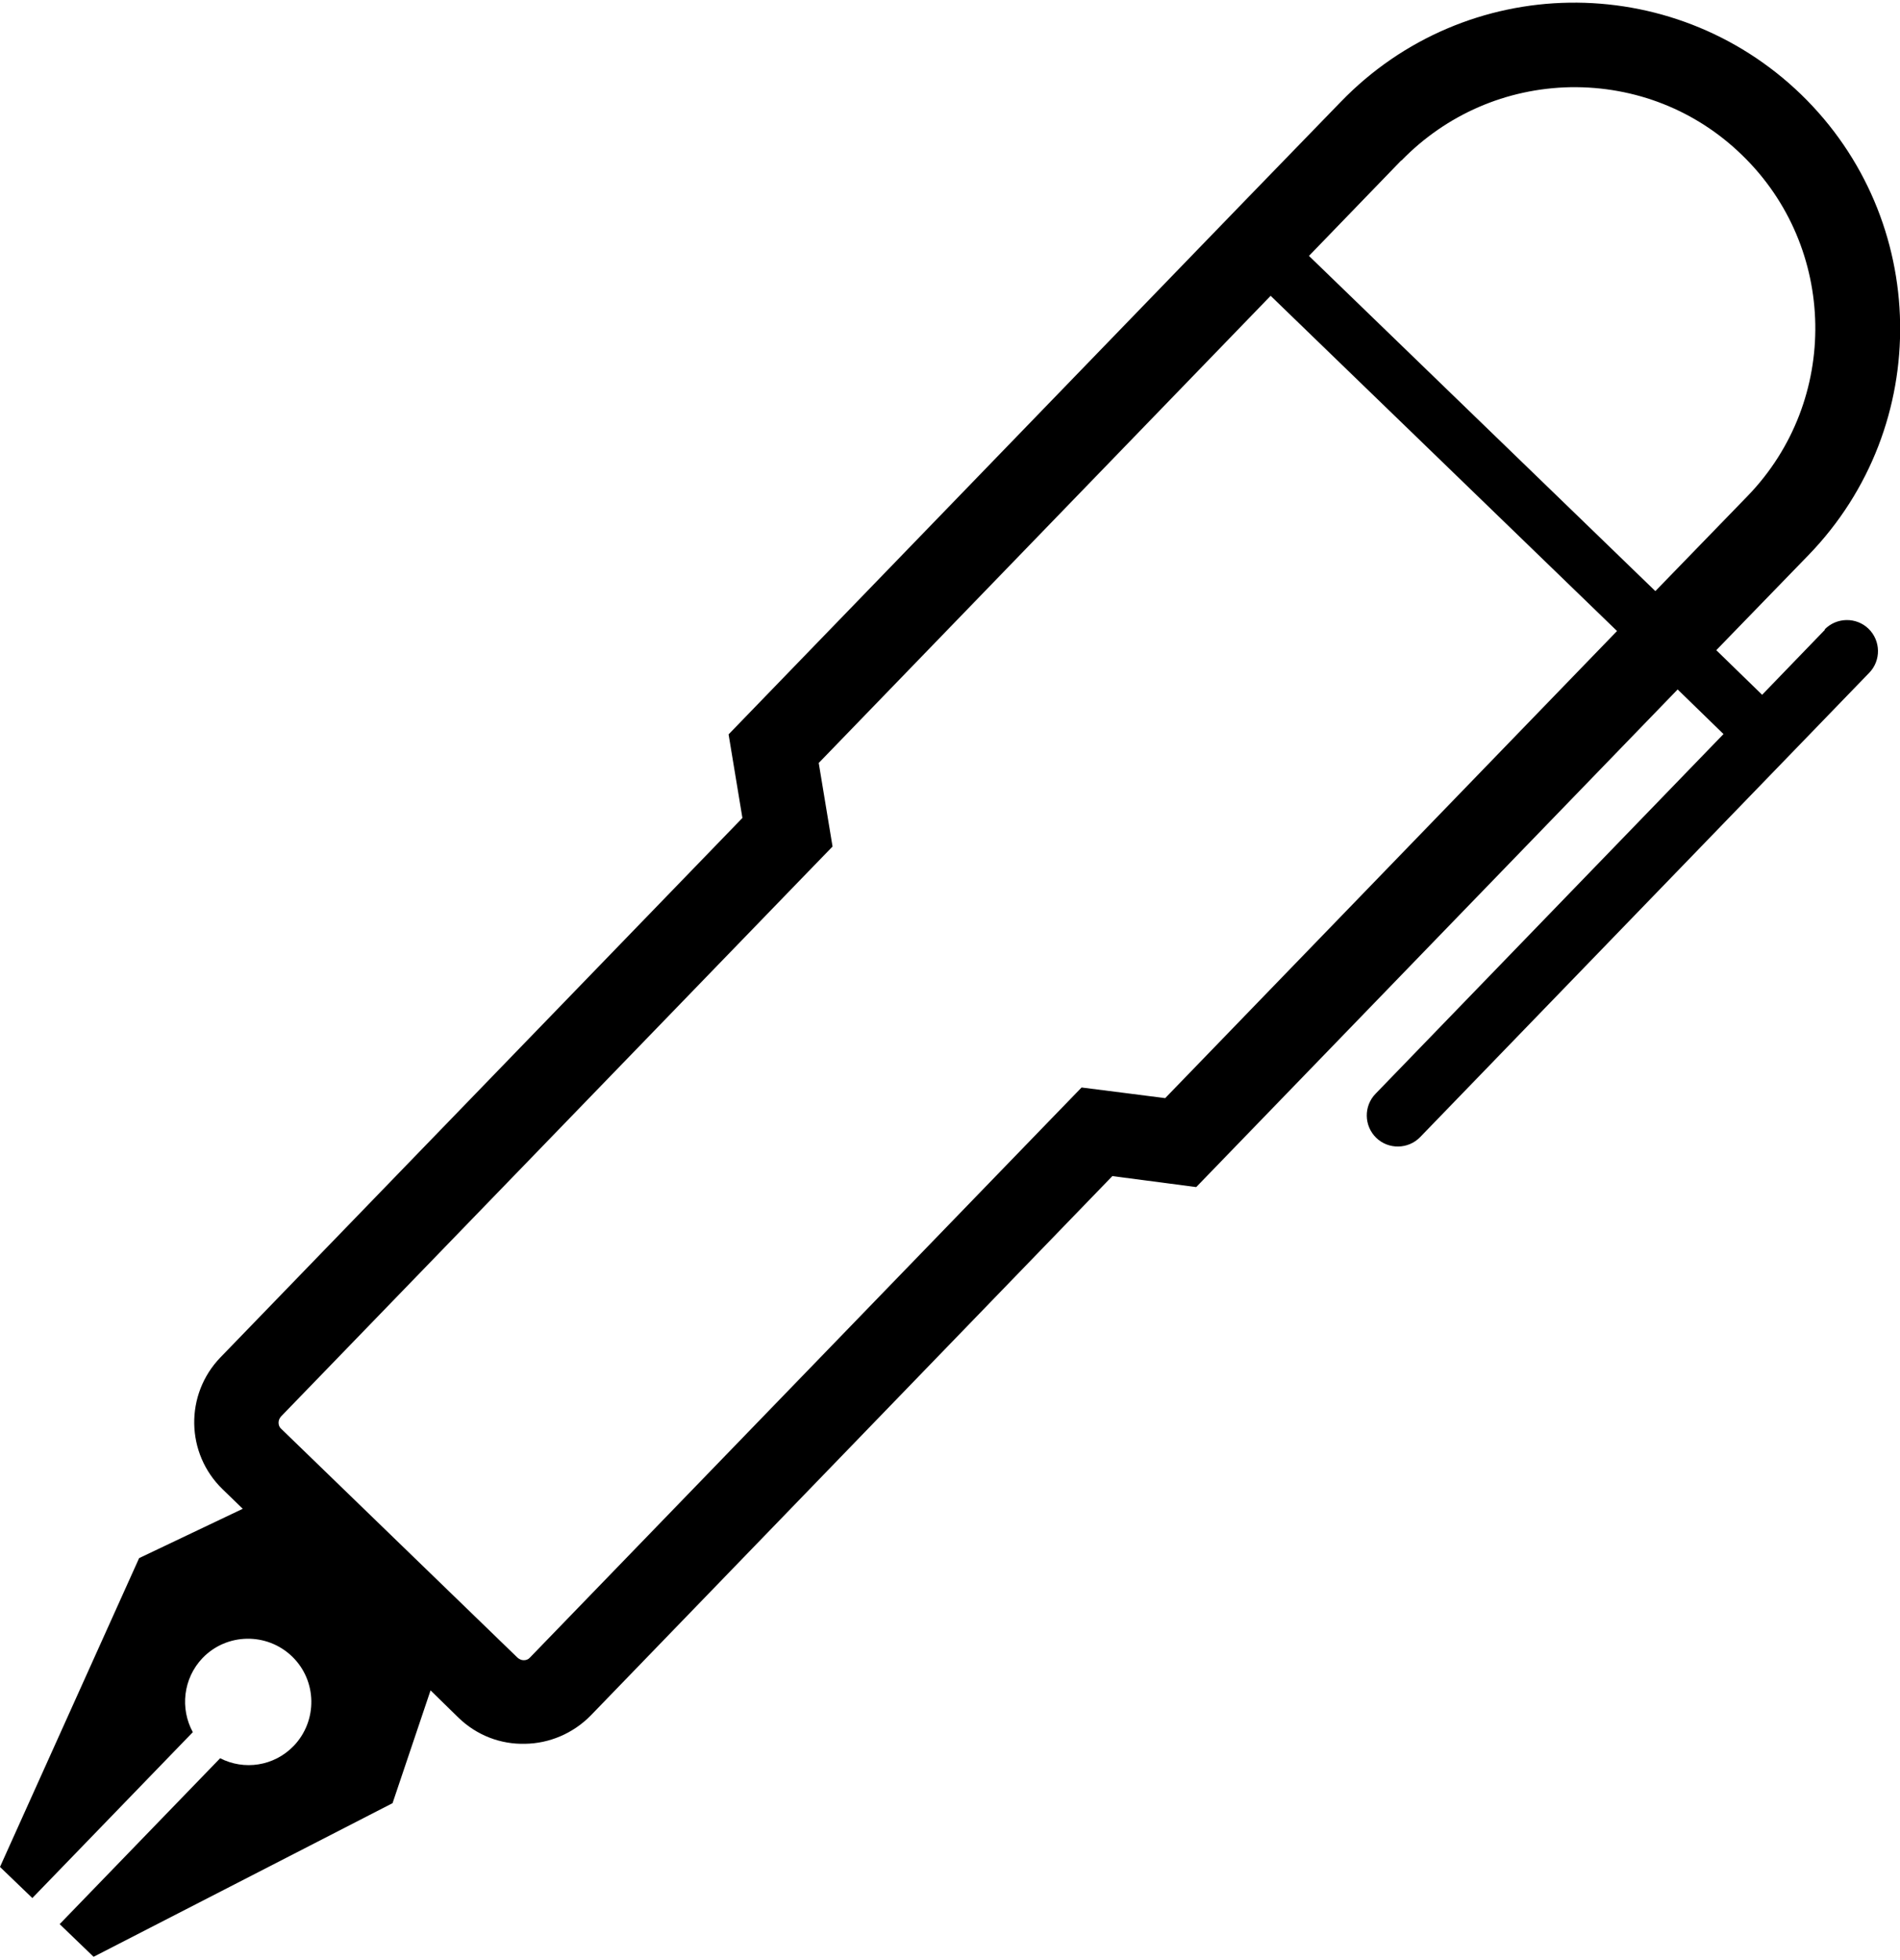 <?xml version="1.0" encoding="UTF-8"?>
<!DOCTYPE svg PUBLIC "-//W3C//DTD SVG 1.1//EN" "http://www.w3.org/Graphics/SVG/1.1/DTD/svg11.dtd">
<!-- Creator: CorelDRAW -->
<svg xmlns="http://www.w3.org/2000/svg" xml:space="preserve" width="32px" height="33px" style="shape-rendering:geometricPrecision; text-rendering:geometricPrecision; image-rendering:optimizeQuality; fill-rule:evenodd; clip-rule:evenodd"
viewBox="0 0 6.05 6.222"
 xmlns:xlink="http://www.w3.org/1999/xlink">
 <defs>
  <style type="text/css">
   <![CDATA[
    .fil0 {fill:black}
   ]]>
  </style>
 </defs>
 <g id="Camada_x0020_1">
  <path class="fil0" d="M5.811 1.996l-0.2 0.207 -0.146 -0.142 0.294 -0.303c0.398,-0.411 0.387,-1.068 -0.024,-1.466 -0.206,-0.199 -0.473,-0.296 -0.738,-0.292 -0.265,0.004 -0.529,0.11 -0.728,0.316l-0.294 0.303 0 0 -0.122 0.126 0 0 -1.533 1.584 0.044 0.266 0 0 -1.662 1.717c-0.114,0.118 -0.111,0.306 0.007,0.42l0.064 0.062 -0.33 0.157 -0.443 0.983 0.103 0.099 0.511 -0.528c-0.041,-0.075 -0.031,-0.171 0.031,-0.236 0.077,-0.08 0.205,-0.082 0.285,-0.005 0.08,0.077 0.082,0.205 0.005,0.285 -0.063,0.065 -0.158,0.078 -0.234,0.039l-0.511 0.528 0.108 0.104 0.952 -0.489 0.121 -0.359 0.089 0.087c0.059,0.057 0.135,0.085 0.212,0.083 0.076,-0.001 0.152,-0.032 0.209,-0.09l1.661 -1.717 0.267 0.035 1.533 -1.584 0.146 0.142 -1.108 1.145c-0.038,0.039 -0.037,0.102 0.002,0.14 0.039,0.038 0.102,0.037 0.14,-0.002l1.43 -1.478c0.038,-0.039 0.037,-0.102 -0.002,-0.14 -0.039,-0.038 -0.102,-0.037 -0.14,0.002zm-1.349 -1.493c0.143,-0.147 0.334,-0.23 0.539,-0.234 0.205,-0.003 0.399,0.073 0.546,0.216 0.304,0.294 0.312,0.781 0.018,1.085l-0.294 0.303 -1.103 -1.067 0.294 -0.304zm-0.751 2.984l-0.133 -0.017 -0.134 -0.017 -0.094 0.097 -1.662 1.717c-0.005,0.006 -0.012,0.009 -0.02,0.009 -0.008,0 -0.014,-0.003 -0.02,-0.008l-0.752 -0.728c-0.006,-0.005 -0.009,-0.012 -0.009,-0.02 -0,-0.008 0.003,-0.014 0.008,-0.02l1.662 -1.717 0.094 -0.097 -0.022 -0.133 -0.022 -0.133 1.439 -1.487 1.103 1.067 -1.439 1.487z"/>
 </g>
</svg>
